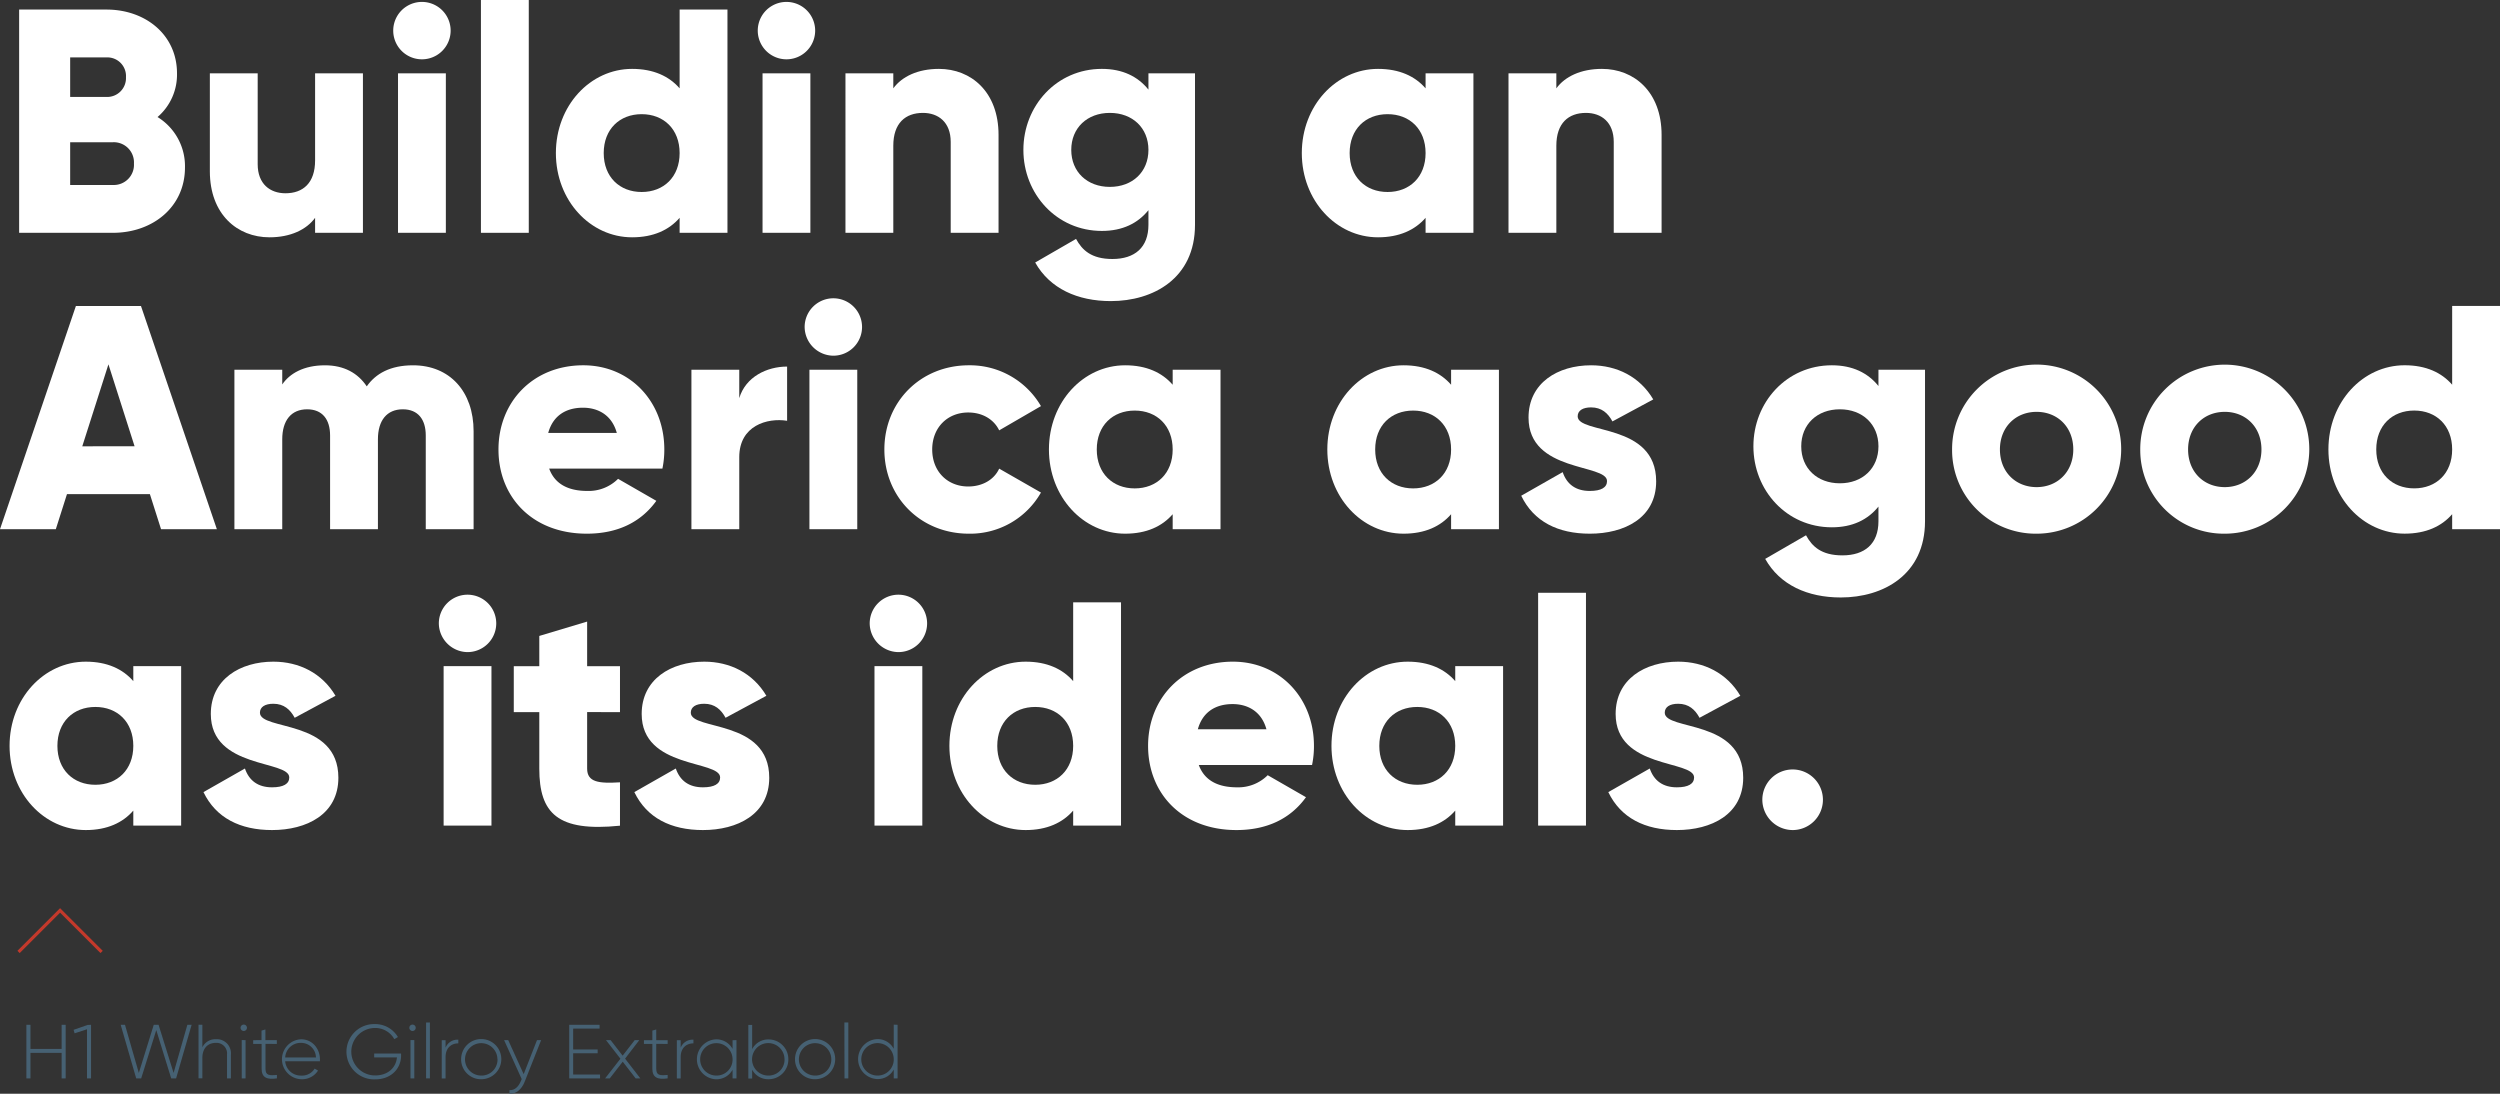 <svg xmlns="http://www.w3.org/2000/svg" viewBox="0 0 783.89 342.95"><rect x="0" y="0" width="783.89" height="342.95" fill="#333333" stroke="none"/><defs><style>.cls-1{fill:#fff;}.cls-2{fill:#466173;}.cls-3{fill:none;stroke:#c3392b;stroke-miterlimit:10;}</style></defs><title>Recurso 2</title><g id="Capa_2" data-name="Capa 2"><g id="Capa_1-2" data-name="Capa 1"><path class="cls-1" d="M58,52.5C58,64.9,47.9,73,35.4,73H6V3H33.4c12.2,0,22.1,7.9,22.1,20a17.52,17.52,0,0,1-6.1,13.7A18.08,18.08,0,0,1,58,52.5ZM22,18V30.4H33.4a5.91,5.91,0,0,0,6.1-6.2A5.85,5.85,0,0,0,33.4,18ZM42,51.3a6.33,6.33,0,0,0-6.6-6.7H22V58H35.4A6.33,6.33,0,0,0,42,51.3Z"/><path class="cls-1" d="M113.8,23V73h-15V68.3c-2.7,3.7-7.7,6.11-14.3,6.11-10.1,0-18.7-7.21-18.7-20.71V23h15V51.5c0,6.2,3.9,9.1,8.7,9.1,5.5,0,9.3-3.2,9.3-10.3V23Z"/><path class="cls-1" d="M123.3,9.6a9,9,0,1,1,18,0,9,9,0,1,1-18,0ZM124.8,23h15V73h-15Z"/><path class="cls-1" d="M150.8,0h15V73h-15Z"/><path class="cls-1" d="M228.1,3V73h-15V68.3c-3.3,3.8-8.2,6.11-14.9,6.11-13.1,0-23.9-11.51-23.9-26.41s10.8-26.4,23.9-26.4c6.7,0,11.6,2.3,14.9,6.1V3Zm-15,45c0-7.5-5-12.2-11.9-12.2S189.3,40.5,189.3,48s5,12.2,11.9,12.2S213.1,55.5,213.1,48Z"/><path class="cls-1" d="M237.6,9.6a9,9,0,1,1,18,0,9,9,0,0,1-18,0ZM239.1,23h15V73h-15Z"/><path class="cls-1" d="M313.1,42.3V73h-15V44.5c0-6.2-3.9-9.1-8.7-9.1-5.5,0-9.3,3.2-9.3,10.3V73h-15V23h15v4.7c2.7-3.7,7.7-6.1,14.3-6.1C304.5,21.6,313.1,28.8,313.1,42.3Z"/><path class="cls-1" d="M374.7,23V70.5c0,16.81-13.1,23.91-26.4,23.91-10.4,0-19.11-3.9-23.71-12.1l12.81-7.4c1.9,3.5,4.8,6.3,11.4,6.3,7,0,11.3-3.6,11.3-10.71V65.9c-3.3,4.1-8.1,6.51-14.6,6.51-14.21,0-24.61-11.61-24.61-25.41s10.4-25.4,24.61-25.4c6.5,0,11.3,2.4,14.6,6.5V23ZM360.1,47c0-6.9-5-11.6-12.1-11.6S335.9,40.1,335.9,47s5,11.6,12.1,11.6S360.1,53.9,360.1,47Z"/><path class="cls-1" d="M462,23V73H447V68.3c-3.3,3.8-8.21,6.11-14.91,6.11-13.1,0-23.9-11.51-23.9-26.41s10.8-26.4,23.9-26.4c6.7,0,11.61,2.3,14.91,6.1V23ZM447,48c0-7.5-5-12.2-11.91-12.2s-11.9,4.7-11.9,12.2,5,12.2,11.9,12.2S447,55.5,447,48Z"/><path class="cls-1" d="M521,42.3V73H506V44.5c0-6.2-3.9-9.1-8.7-9.1-5.5,0-9.3,3.2-9.3,10.3V73H473V23h15v4.7c2.7-3.7,7.7-6.1,14.3-6.1C512.39,21.6,521,28.8,521,42.3Z"/><path class="cls-1" d="M47,154.94H21l-3.5,11H0l23.8-70H44.2l23.8,70H50.5Zm-4.8-15L34,114.24l-8.2,25.7Z"/><path class="cls-1" d="M148.5,135.24v30.7h-15v-29.4c0-5-2.4-8.2-7.2-8.2-5,0-7.8,3.5-7.8,9.4v28.2h-15v-29.4c0-5-2.4-8.2-7.2-8.2-5,0-7.8,3.5-7.8,9.4v28.2h-15v-50h15v4.6c2.3-3.4,6.7-6,13.4-6,5.9,0,10.3,2.4,13.1,6.6,2.8-4,7.4-6.6,14.5-6.6C141,114.54,148.5,122.74,148.5,135.24Z"/><path class="cls-1" d="M184.2,153.94a13.06,13.06,0,0,0,9.6-3.8l12,6.9c-4.9,6.8-12.3,10.3-21.8,10.3-17.1,0-27.7-11.5-27.7-26.4s10.8-26.4,26.6-26.4c14.6,0,25.4,11.3,25.4,26.4a29.07,29.07,0,0,1-.6,6H172.2C174.1,152.14,178.7,153.94,184.2,153.94Zm9.2-18.2c-1.6-5.8-6.1-7.9-10.6-7.9-5.7,0-9.5,2.8-10.9,7.9Z"/><path class="cls-1" d="M246.8,114.94v17c-6.2-1-15,1.5-15,11.4v22.6h-15v-50h15v8.9C233.8,118.14,240.5,114.94,246.8,114.94Z"/><path class="cls-1" d="M252.3,102.53a9,9,0,1,1,9,9A9.09,9.09,0,0,1,252.3,102.53Zm1.5,13.41h15v50h-15Z"/><path class="cls-1" d="M277.3,140.94c0-14.9,11.3-26.4,26.5-26.4a25.76,25.76,0,0,1,22.6,12.8l-13.1,7.6c-1.7-3.5-5.3-5.6-9.7-5.6-6.5,0-11.3,4.7-11.3,11.6s4.8,11.6,11.3,11.6c4.4,0,8.1-2.1,9.7-5.6l13.1,7.5a25.53,25.53,0,0,1-22.6,12.9C288.6,167.34,277.3,155.84,277.3,140.94Z"/><path class="cls-1" d="M382.7,115.94v50h-15v-4.7c-3.3,3.8-8.2,6.1-14.9,6.1-13.1,0-23.9-11.5-23.9-26.4s10.8-26.4,23.9-26.4c6.7,0,11.6,2.3,14.9,6.1v-4.7Zm-15,25c0-7.5-5-12.2-11.9-12.2s-11.9,4.7-11.9,12.2,5,12.2,11.9,12.2S367.7,148.44,367.7,140.94Z"/><path class="cls-1" d="M470,115.94v50H455v-4.7c-3.3,3.8-8.2,6.1-14.9,6.1-13.1,0-23.91-11.5-23.91-26.4s10.81-26.4,23.91-26.4c6.7,0,11.6,2.3,14.9,6.1v-4.7Zm-15,25c0-7.5-5-12.2-11.9-12.2s-11.9,4.7-11.9,12.2,5,12.2,11.9,12.2S455,148.44,455,140.94Z"/><path class="cls-1" d="M519.3,150.94c0,11.5-10,16.4-20.8,16.4-10,0-17.61-3.8-21.51-11.9l13-7.4c1.29,3.8,4.1,5.9,8.5,5.9,3.6,0,5.4-1.1,5.4-3.1,0-5.5-24.61-2.6-24.61-19.9,0-10.9,9.21-16.4,19.61-16.4,8.1,0,15.3,3.6,19.5,10.7l-12.8,6.9c-1.4-2.6-3.4-4.4-6.7-4.4-2.6,0-4.2,1-4.2,2.8C494.7,136.24,519.3,132.44,519.3,150.94Z"/><path class="cls-1" d="M603.6,115.94v47.5c0,16.8-13.1,23.9-26.41,23.9-10.4,0-19.1-3.9-23.7-12.1l12.8-7.4c1.9,3.5,4.8,6.3,11.4,6.3,7,0,11.31-3.6,11.31-10.7v-4.6c-3.3,4.1-8.1,6.5-14.61,6.5-14.2,0-24.6-11.6-24.6-25.4s10.4-25.4,24.6-25.4c6.51,0,11.31,2.4,14.61,6.5v-5.1Zm-14.6,24c0-6.9-5-11.6-12.1-11.6s-12.11,4.7-12.11,11.6,5,11.6,12.11,11.6S589,146.84,589,139.94Z"/><path class="cls-1" d="M612.09,140.94a26.51,26.51,0,1,1,26.5,26.4A26.21,26.21,0,0,1,612.09,140.94Zm38,0c0-7.1-5-11.8-11.5-11.8s-11.5,4.7-11.5,11.8,5,11.8,11.5,11.8S650.09,148,650.09,140.94Z"/><path class="cls-1" d="M671.09,140.94a26.5,26.5,0,1,1,26.5,26.4A26.21,26.21,0,0,1,671.09,140.94Zm38,0c0-7.1-5-11.8-11.5-11.8s-11.5,4.7-11.5,11.8,5,11.8,11.5,11.8S709.09,148,709.09,140.94Z"/><path class="cls-1" d="M783.89,95.93v70h-15v-4.7c-3.3,3.8-8.2,6.1-14.9,6.1-13.1,0-23.9-11.5-23.9-26.4s10.8-26.4,23.9-26.4c6.7,0,11.6,2.3,14.9,6.1V95.93Zm-15,45c0-7.5-5-12.2-11.9-12.2s-11.9,4.7-11.9,12.2,5,12.2,11.9,12.2S768.89,148.44,768.89,140.94Z"/><path class="cls-1" d="M56.8,208.87v50h-15v-4.7c-3.3,3.8-8.2,6.1-14.9,6.1-13.1,0-23.9-11.5-23.9-26.4s10.8-26.4,23.9-26.4c6.7,0,11.6,2.3,14.9,6.1v-4.7Zm-15,25c0-7.5-5-12.2-11.9-12.2S18,226.37,18,233.87s5,12.2,11.9,12.2S41.8,241.37,41.8,233.87Z"/><path class="cls-1" d="M106.1,243.87c0,11.5-10,16.4-20.8,16.4-10,0-17.6-3.8-21.5-11.9l13-7.4c1.3,3.8,4.1,5.9,8.5,5.9,3.6,0,5.4-1.1,5.4-3.1,0-5.5-24.6-2.6-24.6-19.9,0-10.9,9.2-16.4,19.6-16.4,8.1,0,15.3,3.6,19.5,10.7l-12.8,6.9c-1.4-2.6-3.4-4.4-6.7-4.4-2.6,0-4.2,1-4.2,2.8C81.5,229.17,106.1,225.37,106.1,243.87Z"/><path class="cls-1" d="M137.6,195.47a9,9,0,1,1,9,9A9.09,9.09,0,0,1,137.6,195.47Zm1.5,13.4h15v50h-15Z"/><path class="cls-1" d="M184.1,223.27V241c0,4.3,3.7,4.7,10.3,4.3v13.6c-19.6,2-25.3-3.9-25.3-17.9v-17.7h-8v-14.4h8v-9.5l15-4.5v14h10.3v14.4Z"/><path class="cls-1" d="M241.2,243.87c0,11.5-10,16.4-20.8,16.4-10,0-17.6-3.8-21.5-11.9l13-7.4c1.3,3.8,4.1,5.9,8.5,5.9,3.6,0,5.4-1.1,5.4-3.1,0-5.5-24.6-2.6-24.6-19.9,0-10.9,9.2-16.4,19.6-16.4,8.1,0,15.3,3.6,19.5,10.7l-12.8,6.9c-1.4-2.6-3.4-4.4-6.7-4.4-2.6,0-4.2,1-4.2,2.8C216.6,229.17,241.2,225.37,241.2,243.87Z"/><path class="cls-1" d="M272.7,195.47a9,9,0,1,1,9,9A9.09,9.09,0,0,1,272.7,195.47Zm1.5,13.4h15v50h-15Z"/><path class="cls-1" d="M351.5,188.87v70h-15v-4.7c-3.3,3.8-8.2,6.1-14.9,6.1-13.1,0-23.91-11.5-23.91-26.4s10.81-26.4,23.91-26.4c6.7,0,11.6,2.3,14.9,6.1v-24.7Zm-15,45c0-7.5-5-12.2-11.9-12.2s-11.9,4.7-11.9,12.2,5,12.2,11.9,12.2S336.5,241.37,336.5,233.87Z"/><path class="cls-1" d="M387.9,246.87a13.06,13.06,0,0,0,9.6-3.8l12,6.9c-4.9,6.8-12.3,10.3-21.81,10.3-17.1,0-27.7-11.5-27.7-26.4s10.8-26.4,26.6-26.4c14.61,0,25.41,11.3,25.41,26.4a29.07,29.07,0,0,1-.6,6H375.89C377.79,245.07,382.39,246.87,387.9,246.87Zm9.2-18.2c-1.6-5.8-6.1-7.9-10.6-7.9-5.71,0-9.51,2.8-10.91,7.9Z"/><path class="cls-1" d="M471.3,208.87v50h-15v-4.7c-3.3,3.8-8.21,6.1-14.91,6.1-13.1,0-23.9-11.5-23.9-26.4s10.8-26.4,23.9-26.4c6.7,0,11.61,2.3,14.91,6.1v-4.7Zm-15,25c0-7.5-5-12.2-11.91-12.2s-11.9,4.7-11.9,12.2,5,12.2,11.9,12.2S456.3,241.37,456.3,233.87Z"/><path class="cls-1" d="M482.29,185.87h15v73h-15Z"/><path class="cls-1" d="M546.59,243.87c0,11.5-10,16.4-20.8,16.4-10,0-17.6-3.8-21.5-11.9l13-7.4c1.3,3.8,4.1,5.9,8.5,5.9,3.6,0,5.4-1.1,5.4-3.1,0-5.5-24.6-2.6-24.6-19.9,0-10.9,9.2-16.4,19.6-16.4,8.1,0,15.3,3.6,19.5,10.7l-12.8,6.9c-1.4-2.6-3.4-4.4-6.7-4.4-2.6,0-4.2,1-4.2,2.8C522,229.17,546.59,225.37,546.59,243.87Z"/><path class="cls-1" d="M552.59,250.77a9.5,9.5,0,1,1,9.5,9.5A9.56,9.56,0,0,1,552.59,250.77Z"/><path class="cls-2" d="M20.59,321.33v16.8H19.32v-8H9.55v8H8.27v-16.8H9.55v7.56h9.77v-7.56Z"/><path class="cls-2" d="M28.55,321.33v16.8H27.28v-15.4L23.39,324l-.31-1.1,4.39-1.52Z"/><path class="cls-2" d="M37.84,321.33h1.35l4.34,15.1,4.68-15.1h1.51l4.71,15.1,4.32-15.1h1.34l-4.87,16.8H53.68L49,323l-4.73,15.14H42.71Z"/><path class="cls-2" d="M72.4,330.67v7.46H71.18v-7.46A3.31,3.31,0,0,0,67.65,327c-2.35,0-4.2,1.54-4.2,4.78v6.33h-1.2v-16.8h1.2v7.08a4.53,4.53,0,0,1,4.3-2.54A4.42,4.42,0,0,1,72.4,330.67Z"/><path class="cls-2" d="M75.43,322.27a1,1,0,1,1,1,1A1,1,0,0,1,75.43,322.27Zm.36,3.86H77v12h-1.2Z"/><path class="cls-2" d="M83.25,327.31v7.8c0,2.11,1.13,2.16,3.58,1.94v1.08c-3.15.48-4.8-.28-4.8-3v-7.8H79.39v-1.18H82v-3l1.22-.36v3.36h3.58v1.18Z"/><path class="cls-2" d="M100.32,332.18c0,.19,0,.39,0,.58H89.42a4.89,4.89,0,0,0,5.09,4.49,4.57,4.57,0,0,0,4.15-2.19l1.06.63a5.93,5.93,0,0,1-5.24,2.71,6.27,6.27,0,0,1-.09-12.53C98,325.87,100.32,328.89,100.32,332.18Zm-10.9-.6h9.65A4.66,4.66,0,0,0,94.39,327,4.84,4.84,0,0,0,89.42,331.58Z"/><path class="cls-2" d="M125.76,331c0,4.05-3.1,7.44-8.12,7.44a8.67,8.67,0,1,1-.09-17.33,8.26,8.26,0,0,1,7.22,4.06l-1.13.67a6.82,6.82,0,0,0-6.09-3.51,7.44,7.44,0,1,0,.09,14.88c4.08,0,6.56-2.52,6.82-5.66h-7.13v-1.2h8.43Z"/><path class="cls-2" d="M128.35,322.27a1,1,0,1,1,1,1A1,1,0,0,1,128.35,322.27Zm.36,3.86h1.2v12h-1.2Z"/><path class="cls-2" d="M133.6,320.61h1.2v17.52h-1.2Z"/><path class="cls-2" d="M143.71,326v1.15c-2.07,0-4,1.27-4,4.34v6.67h-1.2v-12h1.2v2.36A4,4,0,0,1,143.71,326Z"/><path class="cls-2" d="M144.59,332.13a6.3,6.3,0,1,1,6.32,6.27A6.22,6.22,0,0,1,144.59,332.13Zm11.38,0a5.08,5.08,0,1,0-5.06,5.12A5,5,0,0,0,156,332.13Z"/><path class="cls-2" d="M169.68,326.13l-5.19,13.11c-.91,2.3-2.69,3.86-4.75,3.7v-1.13c1.61.14,2.83-1.06,3.57-2.81l.27-.65-5.52-12.22h1.29l4.85,10.68,4.18-10.68Z"/><path class="cls-2" d="M188.15,336.93v1.2h-9.67v-16.8H188v1.2h-8.28v6.53h7.68v1.2h-7.68v6.67Z"/><path class="cls-2" d="M199.31,338.13l-4.05-5.23-4.06,5.23h-1.46l4.8-6.16L190,326.13h1.46l3.77,4.88,3.79-4.88h1.44L196,331.94l4.78,6.19Z"/><path class="cls-2" d="M205.77,327.31v7.8c0,2.11,1.13,2.16,3.58,1.94v1.08c-3.15.48-4.8-.28-4.8-3v-7.8h-2.64v-1.18h2.64v-3l1.22-.36v3.36h3.58v1.18Z"/><path class="cls-2" d="M217.43,326v1.15c-2.06,0-4,1.27-4,4.34v6.67h-1.2v-12h1.2v2.36A4,4,0,0,1,217.43,326Z"/><path class="cls-2" d="M230.92,326.13v12H229.7v-2.71a5.78,5.78,0,0,1-5.16,3,6.27,6.27,0,0,1,0-12.53,5.78,5.78,0,0,1,5.16,3v-2.72Zm-1.22,6a5.08,5.08,0,1,0-5.07,5.12A5,5,0,0,0,229.7,332.13Z"/><path class="cls-2" d="M247.19,332.13A6.18,6.18,0,0,1,241,338.4a5.68,5.68,0,0,1-5.16-3v2.78h-1.2v-16.8h1.2v7.59a5.68,5.68,0,0,1,5.16-3.05A6.18,6.18,0,0,1,247.19,332.13Zm-1.2,0a5.09,5.09,0,1,0-5.08,5.12A5,5,0,0,0,246,332.13Z"/><path class="cls-2" d="M249.28,332.13a6.3,6.3,0,1,1,6.31,6.27A6.22,6.22,0,0,1,249.28,332.13Zm11.38,0a5.08,5.08,0,1,0-5.07,5.12A5,5,0,0,0,260.66,332.13Z"/><path class="cls-2" d="M264.76,320.61H266v17.52h-1.2Z"/><path class="cls-2" d="M281.44,321.33v16.8h-1.2v-2.78a5.68,5.68,0,0,1-5.16,3,6.27,6.27,0,0,1,0-12.53,5.68,5.68,0,0,1,5.16,3.05v-7.59Zm-1.2,10.8a5.09,5.09,0,1,0-5.09,5.12A5.05,5.05,0,0,0,280.24,332.13Z"/><polyline class="cls-3" points="5.82 298.49 18.84 285.47 31.86 298.49"/></g></g></svg>